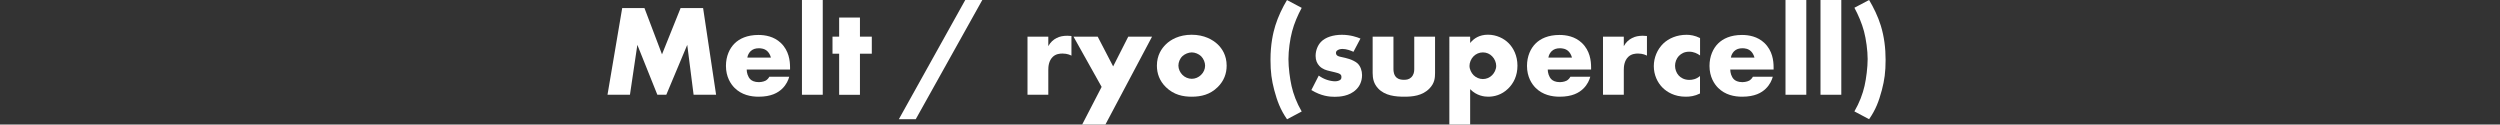 <?xml version="1.0" encoding="UTF-8"?><svg id="_レイヤー_2" xmlns="http://www.w3.org/2000/svg" viewBox="0 0 500 24.91"><rect x="0" y="0" width="500" height="24.91" fill="#333333" stroke="none"/><defs><style>.cls-1{fill:none;}.cls-2{fill:#fff;}</style></defs><g id="_デザイン"><path class="cls-2" d="m121.5,18.95l2.94-17.34h4.45l3.51,9.26,3.72-9.26h4.5l2.6,17.34h-4.5l-1.27-9.98-4.19,9.98h-1.79l-4-9.98-1.48,9.98h-4.47Z"/><path class="cls-2" d="m158,13.91h-8.66c0,.62.23,1.46.73,1.95.26.26.78.57,1.72.57.1,0,.83-.03,1.35-.31.26-.16.55-.42.73-.78h3.98c-.18.65-.55,1.56-1.4,2.39-.86.83-2.21,1.61-4.73,1.61-1.53,0-3.38-.34-4.81-1.77-.75-.75-1.72-2.18-1.72-4.39,0-1.95.73-3.51,1.74-4.5.96-.94,2.47-1.69,4.76-1.69,1.35,0,3.09.29,4.47,1.59,1.64,1.56,1.85,3.59,1.85,4.89v.44Zm-3.82-2.39c-.1-.44-.36-.94-.68-1.25-.55-.55-1.3-.62-1.72-.62-.7,0-1.25.18-1.69.62-.29.31-.55.73-.62,1.25h4.71Z"/><path class="cls-2" d="m164.55,0v18.95h-4.16V0h4.16Z"/><path class="cls-2" d="m171.99,10.74v8.22h-4.16v-8.22h-1.33v-3.41h1.33v-3.82h4.16v3.82h2.37v3.41h-2.37Z"/><path class="cls-2" d="m193.05,0h3.41l-13.31,23.84h-3.38L193.05,0Z"/><path class="cls-2" d="m205.5,7.33h4.16v1.9c.42-.78,1.01-1.3,1.64-1.61.62-.34,1.38-.47,2.16-.47.1,0,.29.03.83.05v3.93c-.21-.1-.78-.42-1.79-.42-.55,0-1.3.08-1.9.62-.88.81-.94,2.03-.94,2.65v4.97h-4.16V7.33Z"/><path class="cls-2" d="m220.32,17.37l-5.62-10.04h4.84l3.09,5.95,3.02-5.95h4.76l-9.33,17.58h-4.65l3.9-7.54Z"/><path class="cls-2" d="m243.54,17.42c-1.53,1.51-3.33,1.92-5.2,1.92-1.69,0-3.56-.34-5.17-1.92-1.27-1.25-1.79-2.73-1.79-4.29,0-2.08.94-3.43,1.79-4.26.96-.94,2.65-1.92,5.17-1.92s4.24,1.01,5.2,1.92c.86.83,1.79,2.18,1.79,4.26,0,1.56-.52,3.04-1.79,4.29Zm-7.05-6.19c-.52.49-.81,1.22-.81,1.9s.34,1.38.81,1.85c.49.49,1.17.78,1.87.78s1.35-.29,1.85-.78c.52-.49.81-1.17.81-1.85,0-.62-.29-1.38-.81-1.9-.47-.44-1.2-.75-1.85-.75s-1.4.31-1.87.75Z"/><path class="cls-2" d="m257.4,23.84c-1.33-1.92-1.95-3.59-2.55-5.82-.52-2-.75-3.56-.75-6.08,0-3.15.52-5.36.96-6.81.55-1.79,1.46-3.67,2.34-5.12l2.94,1.56c-.75,1.38-1.51,3.12-1.92,4.71-.42,1.56-.73,3.82-.73,5.54s.29,3.9.62,5.38c.36,1.61,1.01,3.35,2.03,5.1l-2.94,1.56Z"/><path class="cls-2" d="m263.74,15.11c.49.36,1.09.68,1.66.86.52.18,1.17.29,1.61.29.31,0,.81-.08,1.07-.31.18-.18.21-.34.21-.55,0-.18-.03-.36-.21-.52-.26-.23-.68-.31-1.09-.42l-1.09-.26c-.57-.13-1.4-.34-2.03-1.01-.44-.47-.75-1.12-.75-2,0-1.12.44-2.16,1.09-2.83.88-.91,2.44-1.4,4.16-1.4s3.04.47,3.72.75l-1.4,2.65c-.57-.26-1.43-.57-2.18-.57-.42,0-.7.08-.96.23-.23.13-.36.31-.36.57,0,.36.23.55.49.65.39.16.73.16,1.38.34l.75.21c.55.16,1.38.57,1.72.91.57.55.88,1.46.88,2.31,0,1.4-.6,2.34-1.17,2.89-1.35,1.35-3.33,1.46-4.29,1.46-1.04,0-2.68-.13-4.68-1.35l1.48-2.89Z"/><path class="cls-2" d="m278.69,7.33v6.5c0,.47.08,1.2.62,1.69.42.36.96.44,1.46.44.52,0,1.01-.05,1.48-.49.52-.52.6-1.12.6-1.64v-6.5h4.16v7.25c0,.99-.08,2.05-1.12,3.12-1.43,1.48-3.43,1.64-5.02,1.64-1.74,0-3.87-.18-5.25-1.66-.88-.94-1.09-1.98-1.09-3.09v-7.25h4.16Z"/><path class="cls-2" d="m294.03,24.91h-4.16V7.33h4.16v1.27c.73-.91,1.85-1.66,3.56-1.66s3.2.75,4.13,1.69c.96.96,1.77,2.5,1.77,4.5s-.75,3.51-1.87,4.6c-1.3,1.27-2.81,1.61-3.98,1.61-.75,0-2.31-.16-3.61-1.51v7.07Zm.68-13.65c-.52.52-.81,1.27-.81,1.92s.36,1.4.81,1.85c.49.49,1.17.78,1.87.78s1.38-.29,1.85-.78c.44-.44.81-1.14.81-1.85,0-.65-.29-1.4-.81-1.92-.47-.49-1.12-.78-1.85-.78s-1.38.29-1.87.78Z"/><path class="cls-2" d="m318.21,13.91h-8.66c0,.62.23,1.46.73,1.95.26.26.78.57,1.72.57.1,0,.83-.03,1.35-.31.26-.16.55-.42.73-.78h3.98c-.18.65-.55,1.56-1.4,2.39-.86.83-2.21,1.61-4.73,1.61-1.53,0-3.38-.34-4.81-1.77-.75-.75-1.72-2.18-1.72-4.39,0-1.95.73-3.51,1.74-4.5.96-.94,2.47-1.69,4.76-1.69,1.35,0,3.09.29,4.47,1.59,1.64,1.56,1.85,3.59,1.85,4.89v.44Zm-3.82-2.39c-.1-.44-.36-.94-.68-1.25-.55-.55-1.3-.62-1.72-.62-.7,0-1.25.18-1.69.62-.29.31-.55.73-.62,1.25h4.71Z"/><path class="cls-2" d="m320.6,7.33h4.16v1.9c.42-.78,1.01-1.3,1.64-1.61.62-.34,1.38-.47,2.16-.47.1,0,.29.03.83.05v3.93c-.21-.1-.78-.42-1.79-.42-.55,0-1.3.08-1.9.62-.88.81-.94,2.03-.94,2.65v4.97h-4.16V7.33Z"/><path class="cls-2" d="m340.02,18.69c-1.12.55-2.03.65-2.89.65-2.26,0-3.74-.96-4.58-1.77-1.09-1.07-1.79-2.63-1.79-4.34s.7-3.35,1.87-4.5c1.09-1.04,2.7-1.77,4.68-1.77.73,0,1.66.13,2.7.65v3.48c-.55-.39-1.27-.75-2.16-.75-.99,0-1.61.39-2.03.81-.57.57-.81,1.33-.81,2s.23,1.4.73,1.95c.39.42,1.07.88,2.13.88.6,0,1.38-.13,2.13-.78v3.48Z"/><path class="cls-2" d="m354.71,13.91h-8.66c0,.62.23,1.46.73,1.95.26.26.78.57,1.72.57.1,0,.83-.03,1.35-.31.26-.16.55-.42.73-.78h3.98c-.18.65-.55,1.56-1.4,2.39s-2.21,1.61-4.73,1.61c-1.53,0-3.38-.34-4.81-1.77-.75-.75-1.72-2.18-1.72-4.39,0-1.95.73-3.51,1.74-4.5.96-.94,2.47-1.69,4.76-1.69,1.35,0,3.09.29,4.47,1.59,1.64,1.56,1.85,3.59,1.85,4.89v.44Zm-3.82-2.39c-.1-.44-.36-.94-.68-1.25-.55-.55-1.3-.62-1.72-.62-.7,0-1.25.18-1.69.62-.29.31-.55.73-.62,1.25h4.71Z"/><path class="cls-2" d="m361.26,0v18.95h-4.16V0h4.16Z"/><path class="cls-2" d="m368.26,0v18.95h-4.16V0h4.16Z"/><path class="cls-2" d="m370.88,22.28c1.01-1.74,1.66-3.48,2.03-5.1.34-1.48.62-3.72.62-5.38s-.31-3.98-.73-5.54c-.42-1.59-1.17-3.33-1.92-4.71L373.82,0c.88,1.46,1.79,3.33,2.34,5.12.68,2.21.96,4.52.96,6.84,0,2.5-.23,4.06-.75,6.06-.6,2.24-1.22,3.9-2.55,5.82l-2.94-1.56Z"/><rect class="cls-1" width="500" height="24.91"/></g></svg>